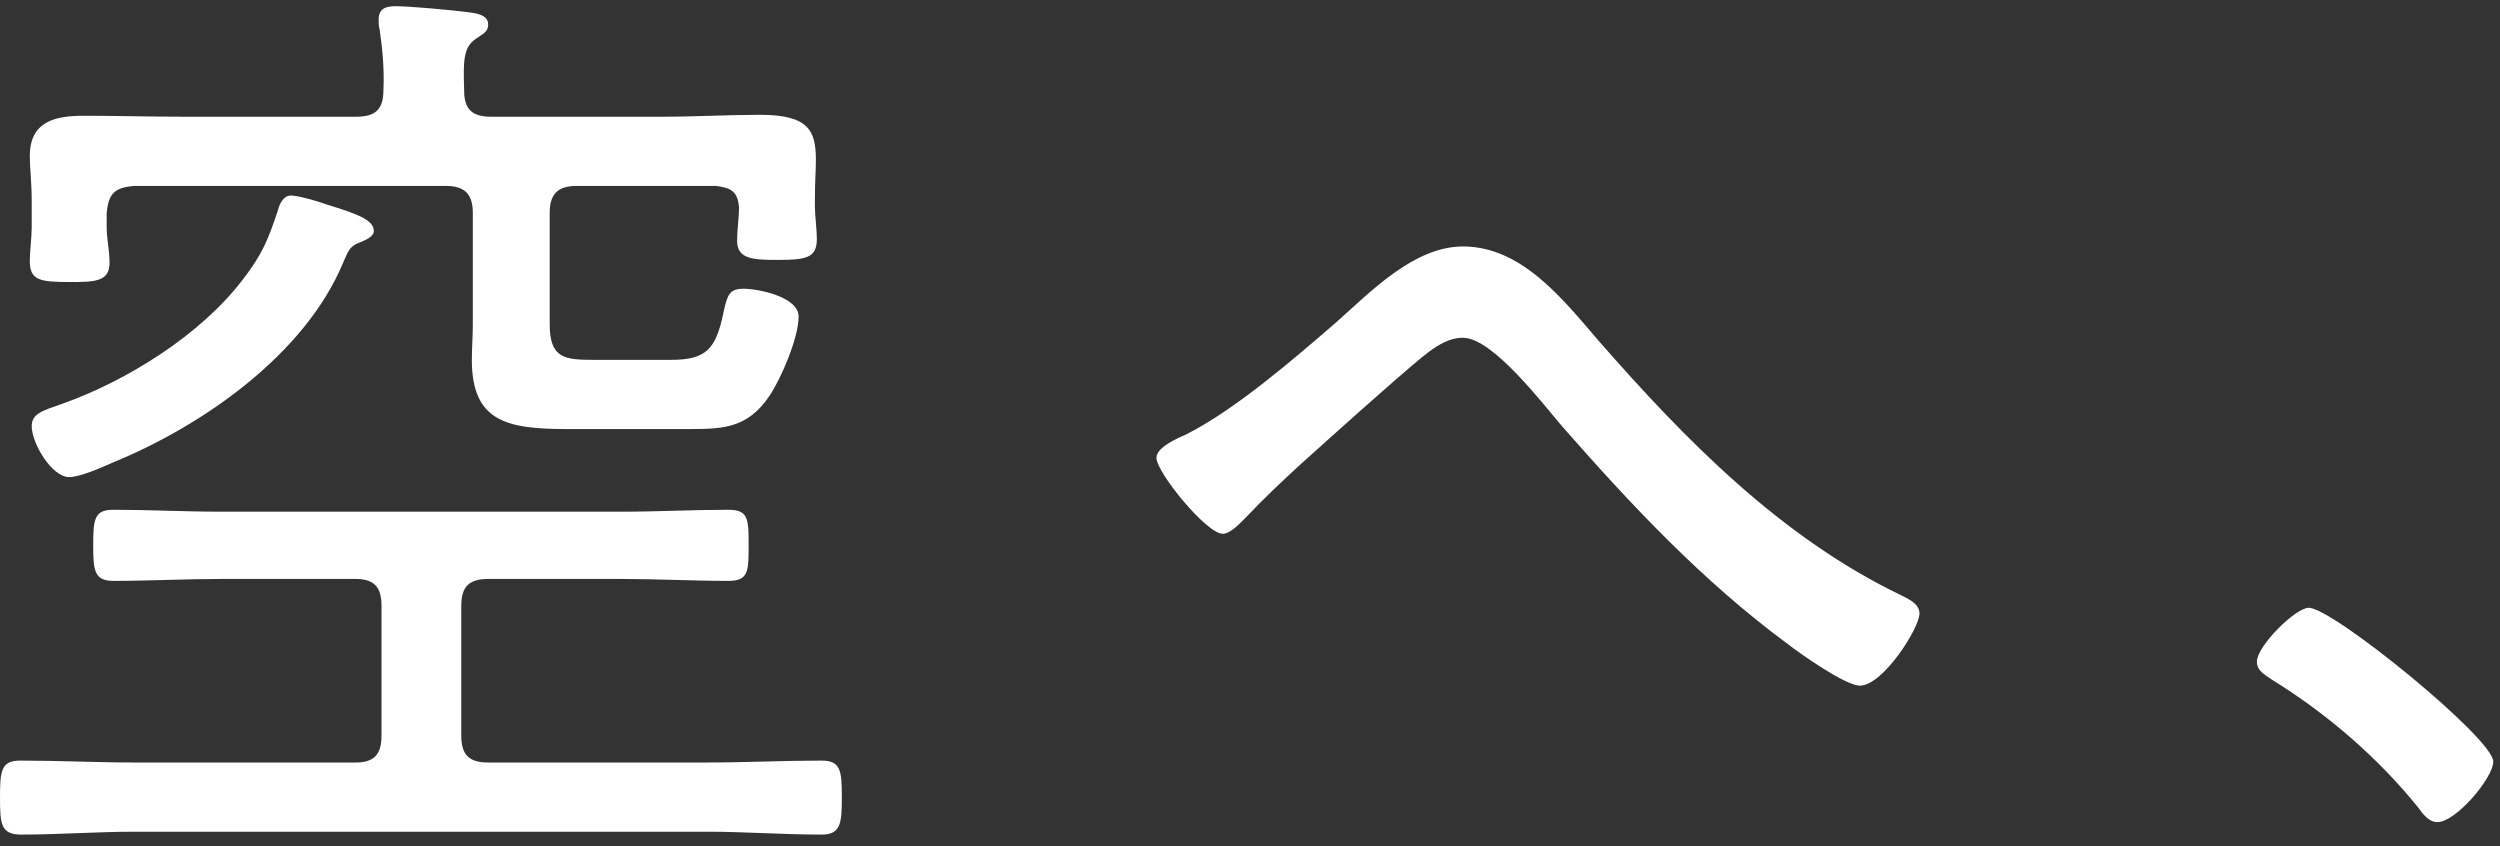 <svg width="195" height="66" viewBox="0 0 195 66" fill="none" xmlns="http://www.w3.org/2000/svg">
<rect x="0" y="0" width="195" height="66" fill="#333333" stroke="none"/>
<path d="M29.159 18.024C29.159 18.474 28.409 18.774 28.034 18.924C27.21 19.224 27.135 19.674 26.76 20.498C23.762 27.694 15.741 33.241 8.77 36.089C7.946 36.464 6.221 37.214 5.397 37.214C4.048 37.214 2.474 34.59 2.474 33.241C2.474 32.267 3.298 32.042 4.797 31.517C9.894 29.718 15.666 26.12 18.964 21.772C20.463 19.823 20.913 18.699 21.663 16.45C21.813 15.851 22.113 15.251 22.712 15.251C23.237 15.251 24.811 15.701 25.411 15.926C27.809 16.675 29.159 17.125 29.159 18.024ZM35.98 47.258V57.377C35.98 58.877 36.579 59.476 38.078 59.476H55.169C58.092 59.476 61.091 59.326 64.089 59.326C65.588 59.326 65.663 60.151 65.663 62.175C65.663 64.198 65.588 65.098 64.089 65.098C61.091 65.098 58.092 64.873 55.169 64.873H10.494C7.571 64.873 4.572 65.098 1.649 65.098C0.075 65.098 0 64.273 0 62.25C0 60.151 0.075 59.326 1.574 59.326C4.572 59.326 7.571 59.476 10.494 59.476H27.734C29.159 59.476 29.758 58.877 29.758 57.377V47.258C29.758 45.759 29.159 45.159 27.734 45.159H17.165C14.392 45.159 11.618 45.309 8.845 45.309C7.346 45.309 7.271 44.485 7.271 42.536C7.271 40.512 7.346 39.762 8.845 39.762C11.618 39.762 14.392 39.912 17.165 39.912H48.573C51.271 39.912 54.044 39.762 56.818 39.762C58.392 39.762 58.392 40.512 58.392 42.536C58.392 44.559 58.392 45.309 56.818 45.309C54.044 45.309 51.271 45.159 48.573 45.159H38.078C36.579 45.159 35.98 45.759 35.98 47.258ZM36.205 7.081C36.205 8.505 36.804 9.105 38.303 9.105H51.646C54.194 9.105 56.743 8.955 59.292 8.955C63.114 8.955 63.639 10.229 63.639 12.478C63.639 13.302 63.564 14.277 63.564 15.401V16.151C63.564 16.75 63.714 17.95 63.714 18.624C63.714 20.123 62.889 20.273 60.641 20.273C58.692 20.273 57.493 20.198 57.493 18.774C57.493 17.95 57.642 16.975 57.642 16.226C57.568 14.951 57.043 14.651 55.843 14.502H44.975C43.475 14.502 42.876 15.176 42.876 16.6V25.295C42.876 27.994 44.075 28.069 46.399 28.069H52.321C55.094 28.069 55.843 27.244 56.443 24.321C56.743 22.972 56.893 22.522 58.017 22.522C59.067 22.522 62.29 23.122 62.29 24.696C62.29 26.345 60.941 29.493 60.041 30.842C58.242 33.541 56.218 33.466 53.295 33.466H44.225C39.503 33.466 36.804 32.866 36.804 28.069C36.804 27.169 36.879 26.27 36.879 25.295V16.6C36.879 15.176 36.279 14.502 34.78 14.502H10.419C8.92 14.651 8.47 15.101 8.32 16.6V17.725C8.32 18.549 8.545 19.599 8.545 20.498C8.545 21.997 7.346 21.997 5.397 21.997C3.073 21.997 2.324 21.847 2.324 20.348C2.324 19.674 2.474 18.474 2.474 17.725V15.776C2.474 14.202 2.324 13.077 2.324 12.178C2.324 9.479 4.273 9.03 6.521 9.03C9.145 9.03 11.768 9.105 14.392 9.105H27.809C29.308 9.105 29.908 8.505 29.908 7.006C29.983 5.432 29.833 3.783 29.608 2.283C29.533 2.058 29.533 1.759 29.533 1.534C29.533 0.634 30.133 0.484 30.883 0.484C31.932 0.484 35.23 0.784 36.355 0.934C36.954 1.009 38.078 1.084 38.078 1.909C38.078 2.508 37.629 2.658 37.104 3.033C36.13 3.708 36.13 4.757 36.205 7.081Z" fill="white"/>
<path d="M114.114 19.224C118.687 19.224 121.91 23.346 124.683 26.57C131.43 34.29 138.925 41.936 148.295 46.434C148.895 46.733 149.719 47.108 149.719 47.858C149.719 48.982 146.871 53.48 145.072 53.48C143.948 53.48 140.425 51.006 139.375 50.181C132.779 45.309 127.232 39.387 121.835 33.241C120.411 31.592 116.438 26.345 114.114 26.345C113.065 26.345 112.24 26.869 111.416 27.469C110.142 28.444 107.293 30.992 106.019 32.117C103.021 34.815 99.947 37.438 97.174 40.362C96.724 40.812 95.975 41.636 95.375 41.636C94.101 41.636 90.203 36.839 90.203 35.715C90.203 34.89 91.777 34.215 92.602 33.841C96.424 31.892 100.922 27.994 104.22 25.145C106.918 22.747 110.292 19.224 114.114 19.224Z" fill="white"/>
<path d="M180.085 47.408C181.959 47.408 194.477 57.602 194.477 59.401C194.477 60.675 191.553 64.124 190.129 64.124C189.455 64.124 189.005 63.524 188.63 62.999C185.482 59.101 181.584 55.728 177.236 53.03C176.712 52.655 176.037 52.355 176.037 51.606C176.037 50.406 179.035 47.408 180.085 47.408Z" fill="white"/>
</svg>
